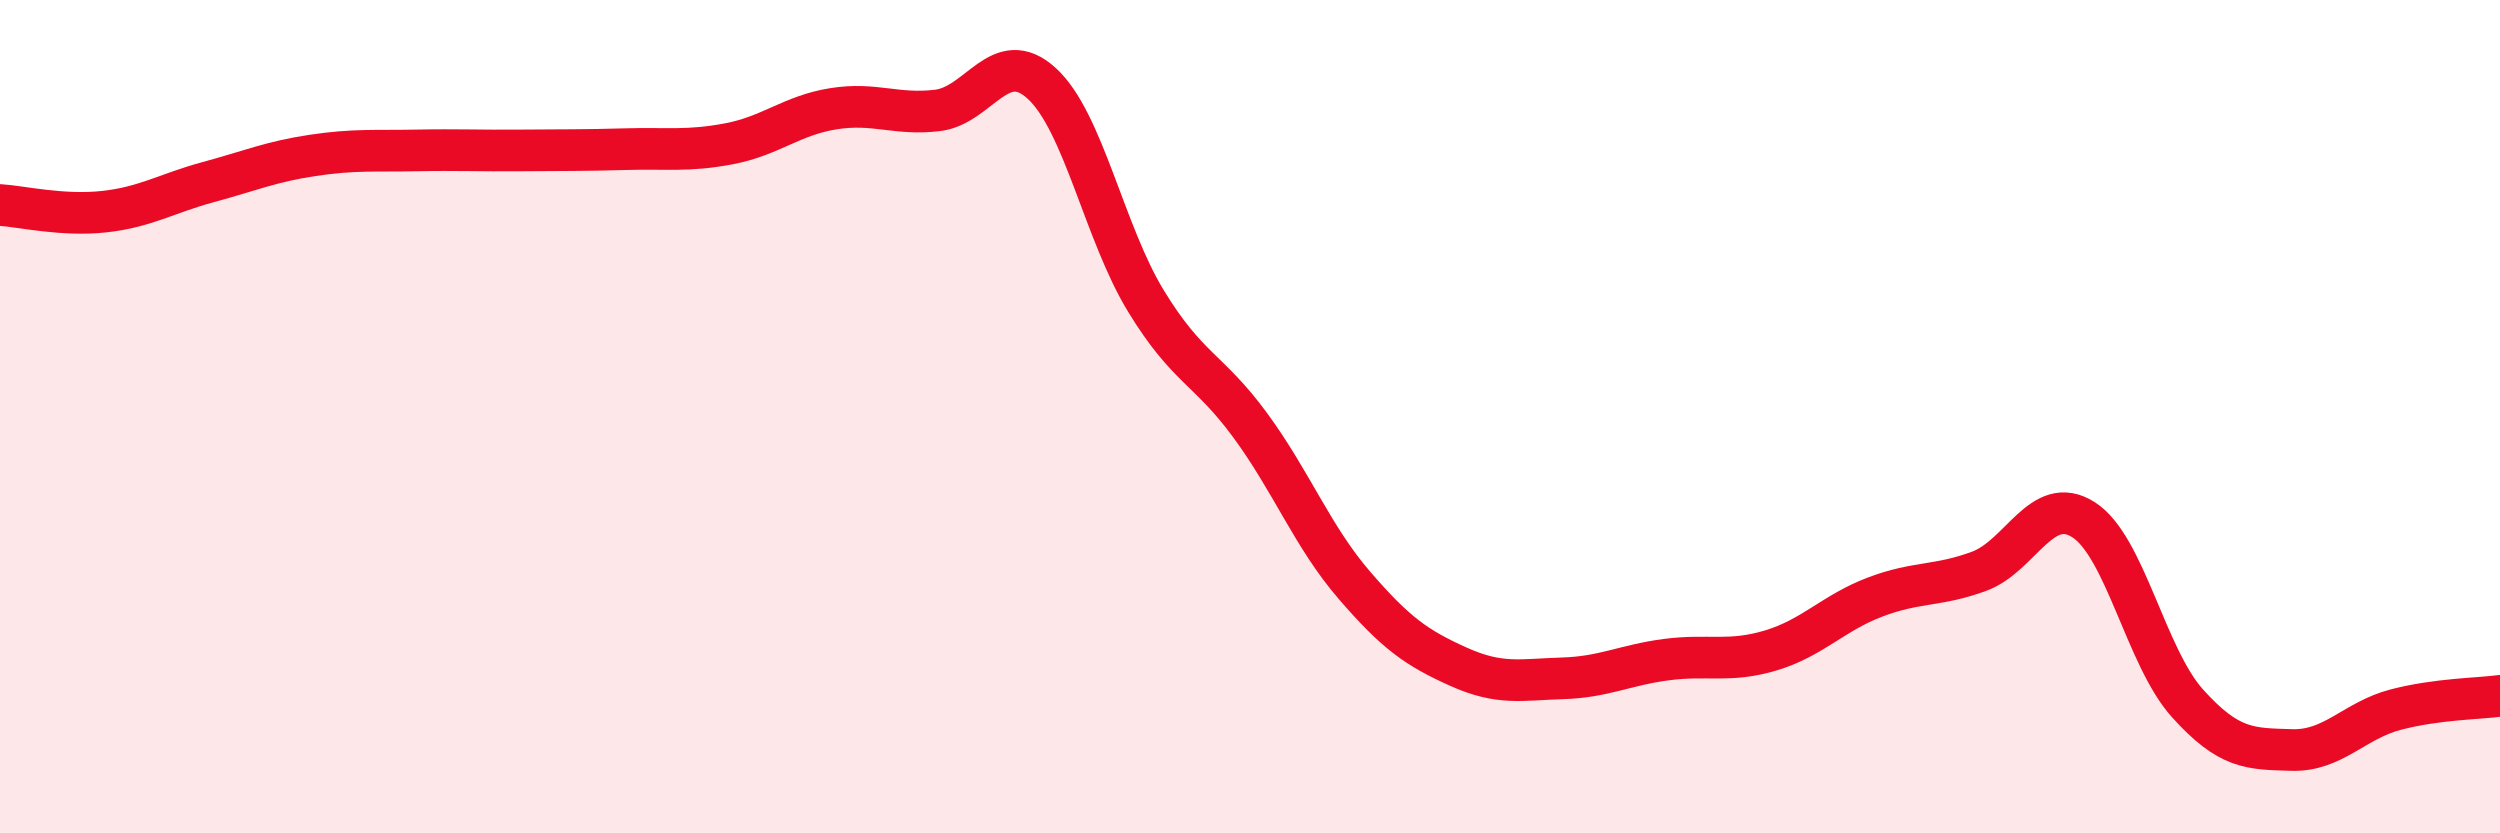 
    <svg width="60" height="20" viewBox="0 0 60 20" xmlns="http://www.w3.org/2000/svg">
      <path
        d="M 0,4.92 C 0.5,4.95 1.5,5.19 2.5,5.08 C 3.5,4.97 4,4.64 5,4.37 C 6,4.1 6.5,3.88 7.5,3.73 C 8.5,3.58 9,3.63 10,3.61 C 11,3.59 11.5,3.62 12.5,3.61 C 13.5,3.6 14,3.61 15,3.58 C 16,3.55 16.5,3.64 17.5,3.45 C 18.5,3.26 19,2.77 20,2.61 C 21,2.45 21.5,2.77 22.5,2.65 C 23.5,2.53 24,1.09 25,2 C 26,2.91 26.5,5.58 27.5,7.22 C 28.5,8.86 29,8.84 30,10.2 C 31,11.56 31.5,12.88 32.5,14.04 C 33.5,15.2 34,15.55 35,16 C 36,16.45 36.5,16.31 37.5,16.28 C 38.5,16.25 39,15.96 40,15.83 C 41,15.7 41.5,15.91 42.5,15.61 C 43.5,15.31 44,14.71 45,14.33 C 46,13.95 46.5,14.08 47.5,13.71 C 48.5,13.34 49,11.84 50,12.47 C 51,13.1 51.5,15.77 52.5,16.88 C 53.5,17.99 54,17.97 55,18 C 56,18.03 56.5,17.29 57.5,17.03 C 58.5,16.77 59.5,16.77 60,16.7L60 20L0 20Z"
        fill="#EB0A25"
        opacity="0.1"
        stroke-linecap="round"
        stroke-linejoin="round"
      />
      <path
        d="M 0,4.92 C 0.5,4.95 1.5,5.19 2.5,5.08 C 3.5,4.97 4,4.64 5,4.37 C 6,4.1 6.5,3.88 7.5,3.73 C 8.5,3.58 9,3.63 10,3.61 C 11,3.59 11.5,3.62 12.5,3.61 C 13.5,3.6 14,3.61 15,3.58 C 16,3.55 16.5,3.64 17.5,3.45 C 18.5,3.26 19,2.77 20,2.61 C 21,2.45 21.5,2.77 22.5,2.65 C 23.5,2.53 24,1.09 25,2 C 26,2.91 26.5,5.58 27.5,7.22 C 28.5,8.86 29,8.84 30,10.2 C 31,11.56 31.5,12.88 32.5,14.04 C 33.5,15.2 34,15.55 35,16 C 36,16.45 36.5,16.31 37.5,16.28 C 38.5,16.25 39,15.96 40,15.83 C 41,15.7 41.5,15.91 42.5,15.61 C 43.5,15.31 44,14.71 45,14.33 C 46,13.95 46.5,14.08 47.5,13.71 C 48.5,13.34 49,11.84 50,12.47 C 51,13.1 51.5,15.77 52.5,16.88 C 53.5,17.99 54,17.97 55,18 C 56,18.03 56.5,17.29 57.5,17.03 C 58.5,16.77 59.5,16.77 60,16.7"
        stroke="#EB0A25"
        stroke-width="1"
        fill="none"
        stroke-linecap="round"
        stroke-linejoin="round"
      />
    </svg>
  